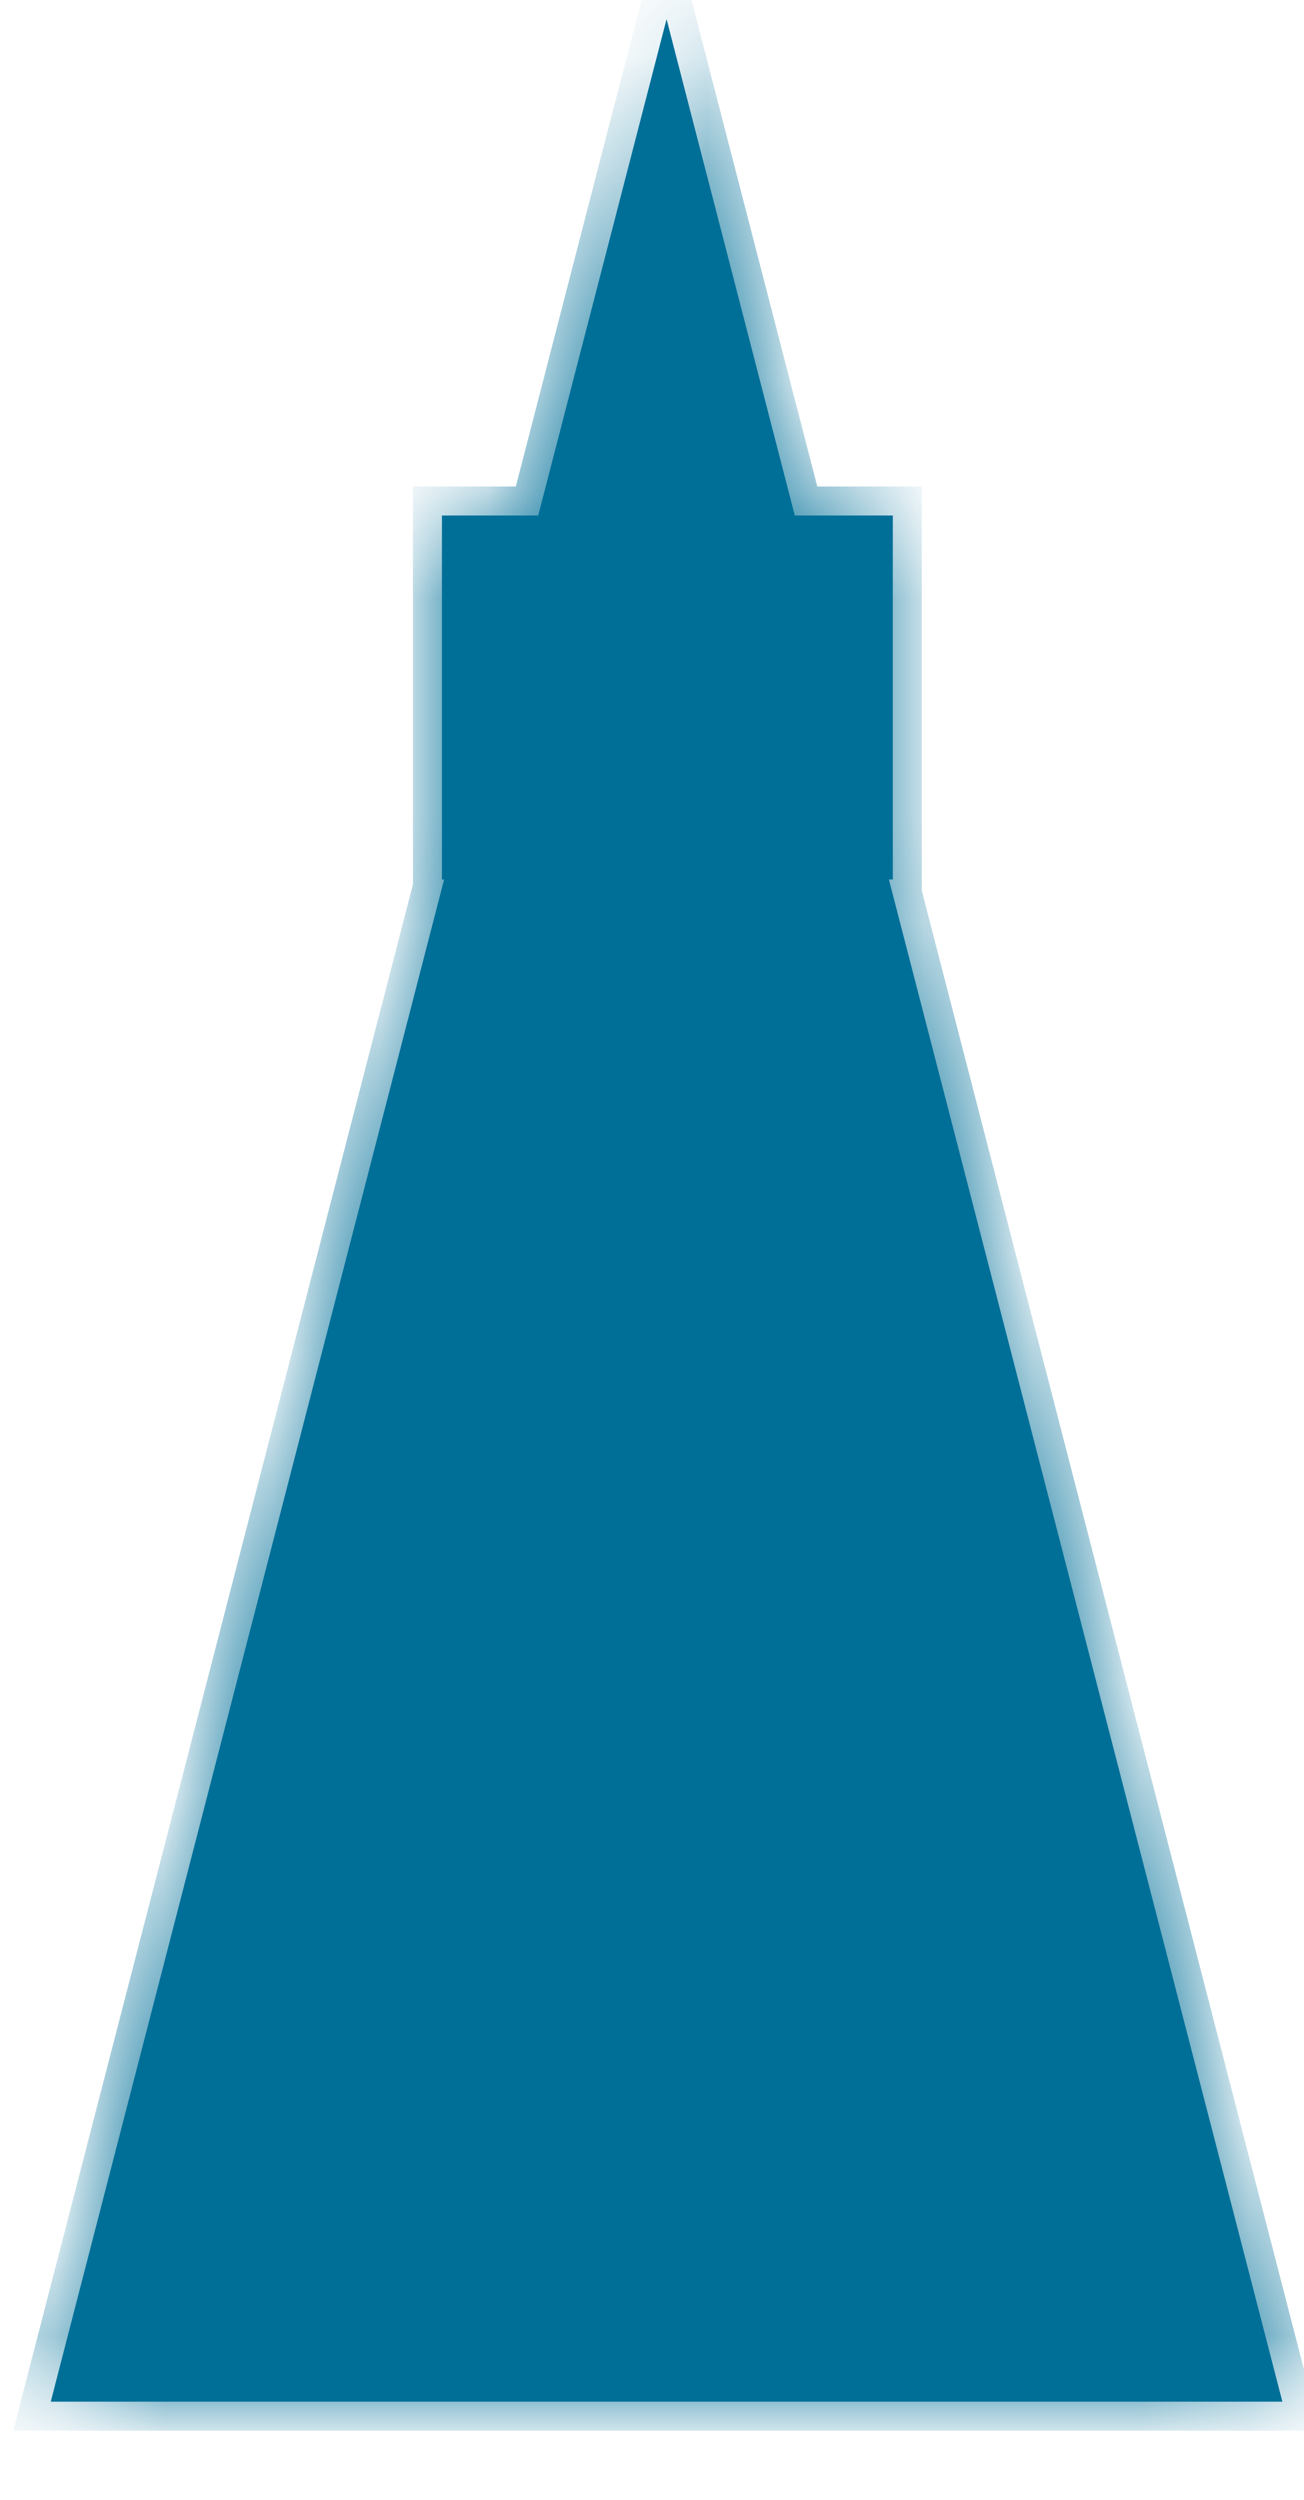 <svg width="12" height="23" viewBox="0 0 12 23" fill="none" xmlns="http://www.w3.org/2000/svg">
<mask id="path-1-inside-1_3743_9615" fill="white">
<path fill-rule="evenodd" clip-rule="evenodd" d="M7.314 4.743L6.134 0.176L4.953 4.743H4.067V8.092H4.087L0.467 22.097H11.801L8.18 8.092H8.216V4.743H7.314Z"/>
</mask>
<path fill-rule="evenodd" clip-rule="evenodd" d="M7.314 4.743L6.134 0.176L4.953 4.743H4.067V8.092H4.087L0.467 22.097H11.801L8.18 8.092H8.216V4.743H7.314Z" fill="#006F98"/>
<path d="M6.134 0.176L6.392 0.11L6.134 -0.89L5.875 0.11L6.134 0.176ZM7.314 4.743L7.056 4.81L7.107 5.01H7.314V4.743ZM4.953 4.743V5.01H5.16L5.212 4.81L4.953 4.743ZM4.067 4.743V4.476H3.8V4.743H4.067ZM4.067 8.092H3.8V8.359H4.067V8.092ZM4.087 8.092L4.346 8.159L4.432 7.825H4.087V8.092ZM0.467 22.097L0.208 22.03L0.122 22.364H0.467V22.097ZM11.801 22.097V22.364H12.146L12.059 22.03L11.801 22.097ZM8.18 8.092V7.825H7.835L7.922 8.159L8.18 8.092ZM8.216 8.092V8.359H8.483V8.092H8.216ZM8.216 4.743H8.483V4.476H8.216V4.743ZM5.875 0.243L7.056 4.81L7.573 4.676L6.392 0.11L5.875 0.243ZM5.212 4.81L6.392 0.243L5.875 0.11L4.695 4.676L5.212 4.81ZM4.067 5.01H4.953V4.476H4.067V5.01ZM4.334 8.092V4.743H3.8V8.092H4.334ZM4.087 7.825H4.067V8.359H4.087V7.825ZM0.725 22.164L4.346 8.159L3.829 8.025L0.208 22.03L0.725 22.164ZM11.801 21.83H0.467V22.364H11.801V21.83ZM7.922 8.159L11.542 22.164L12.059 22.03L8.439 8.025L7.922 8.159ZM8.216 7.825H8.18V8.359H8.216V7.825ZM7.949 4.743V8.092H8.483V4.743H7.949ZM7.314 5.01H8.216V4.476H7.314V5.01Z" fill="#006F98" mask="url(#path-1-inside-1_3743_9615)"/>
</svg>
